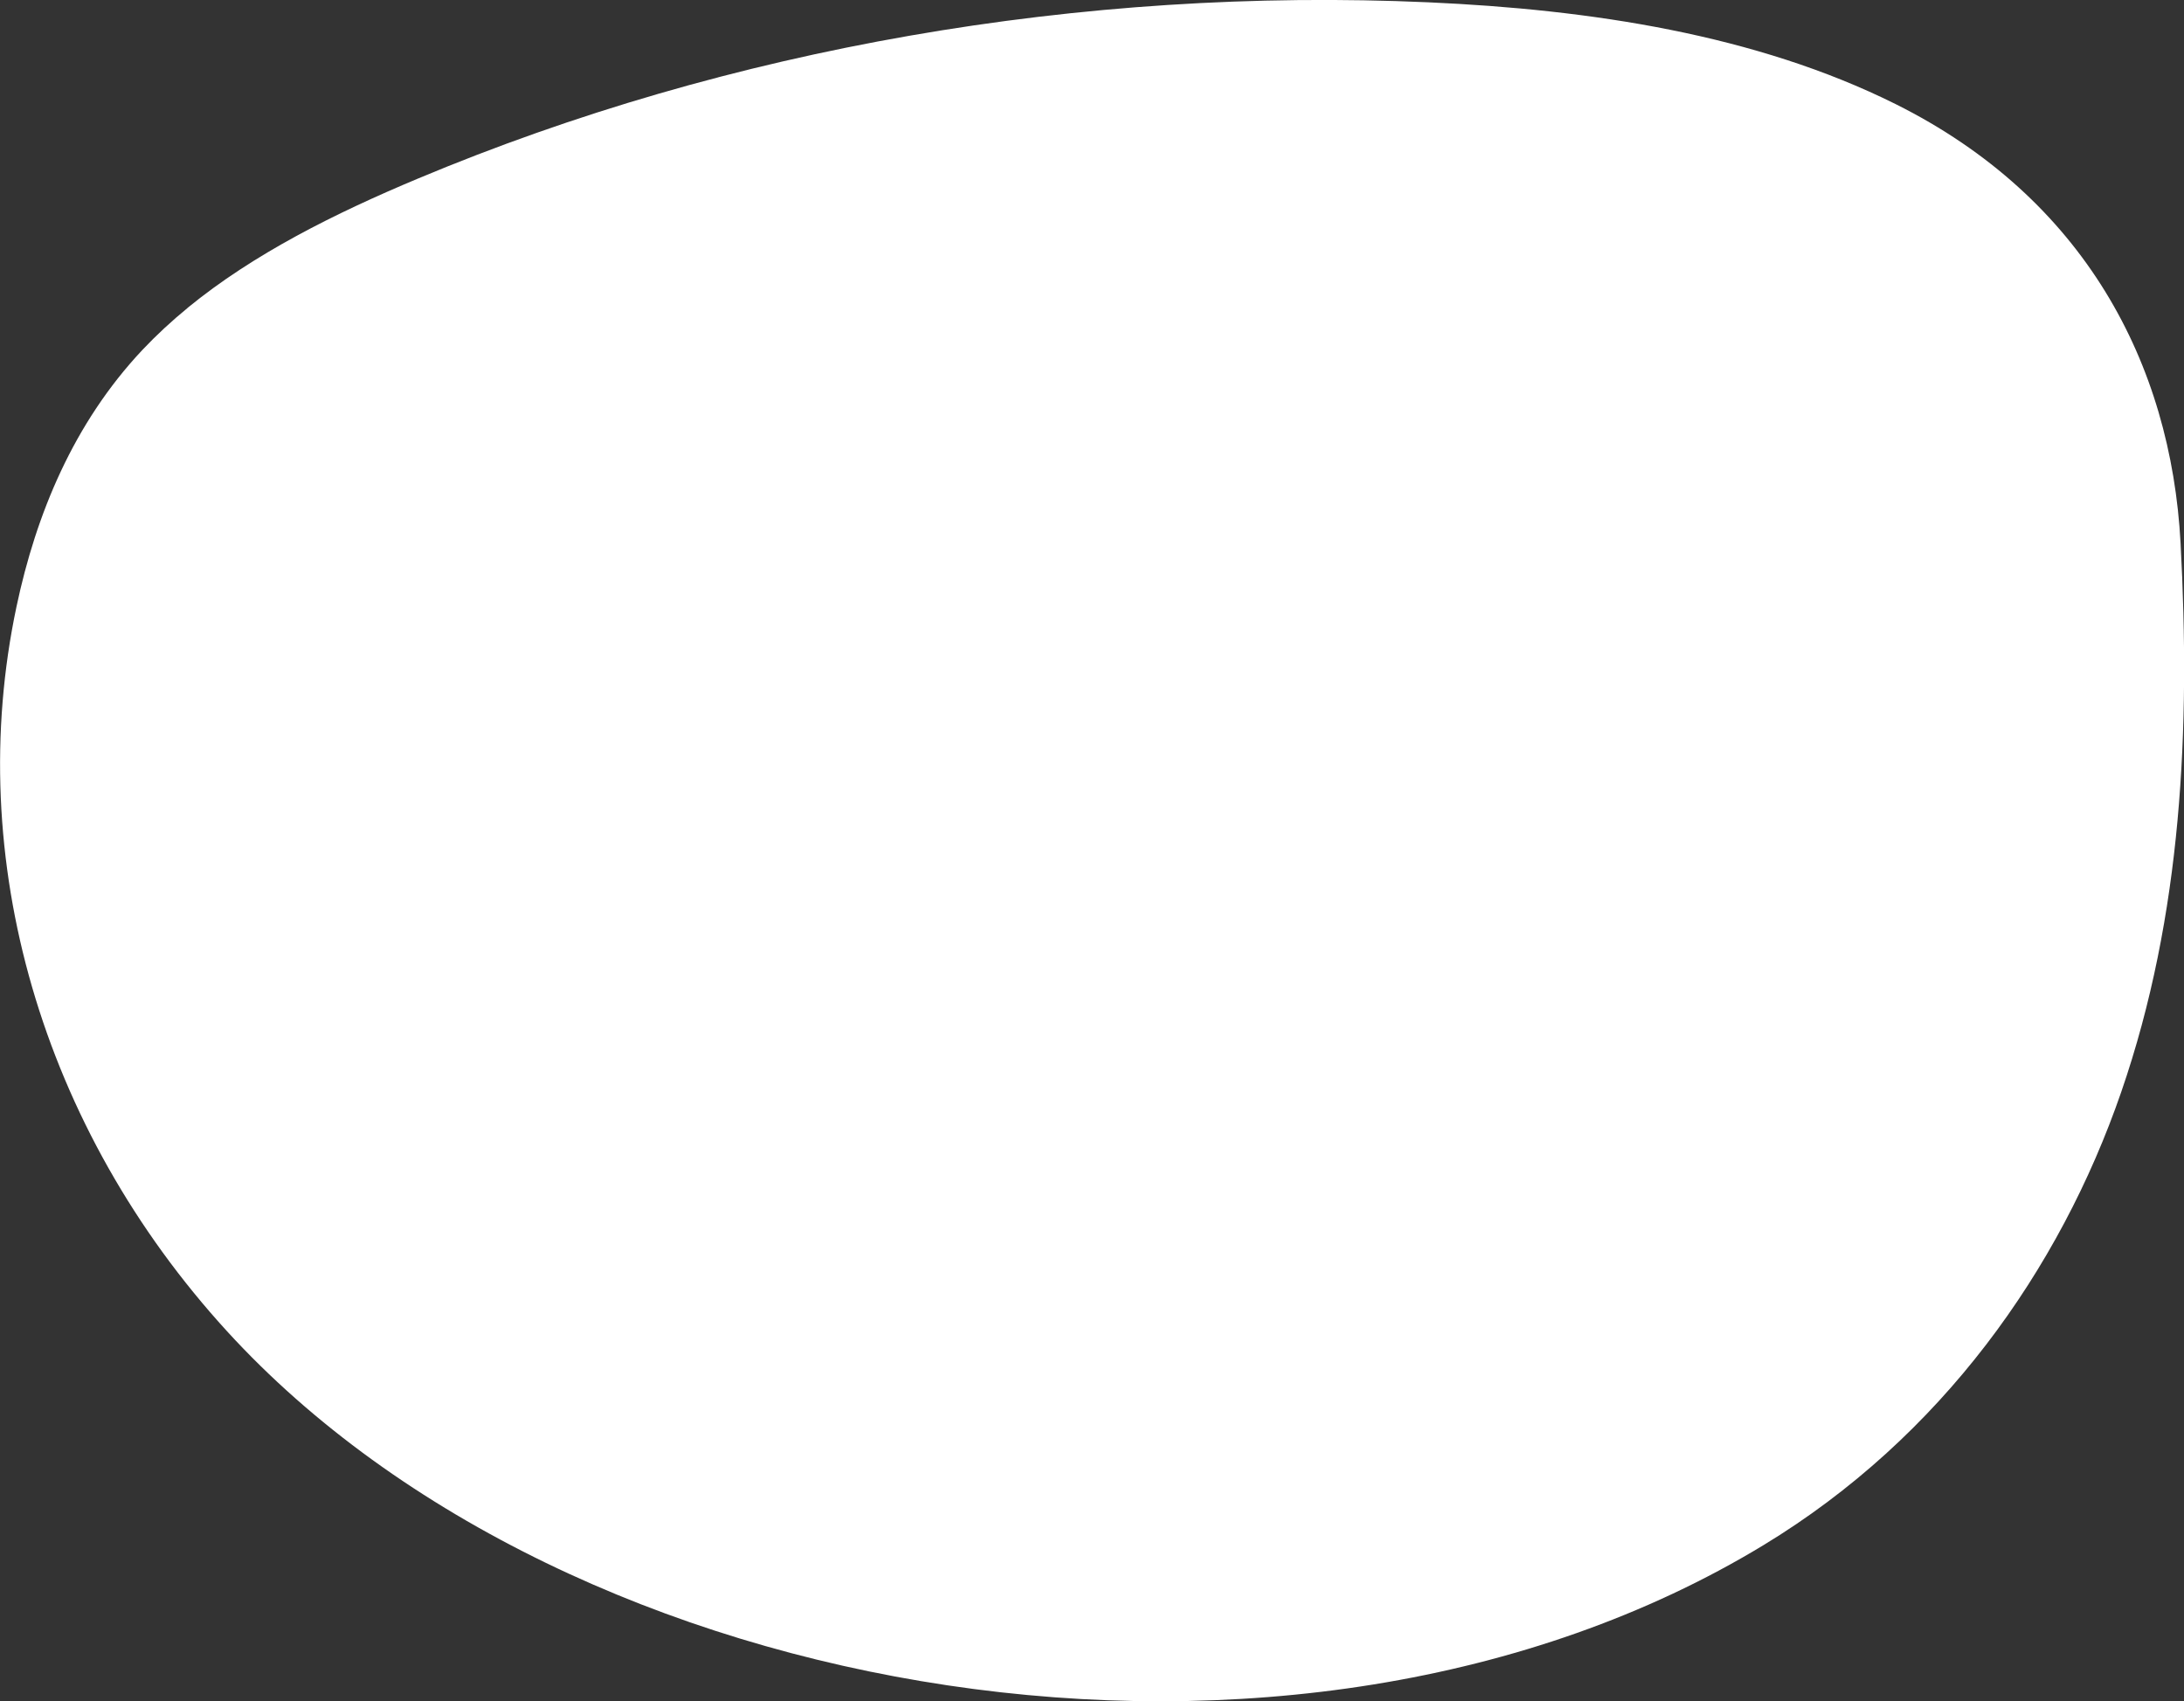 <?xml version="1.0" encoding="UTF-8"?><svg id="_レイヤー_2" xmlns="http://www.w3.org/2000/svg" viewBox="0 0 216.49 168.64"><rect x="0" y="0" width="216.49" height="168.64" fill="#333333" stroke="none"/><defs><style>.cls-1{fill:#fff;}</style></defs><g id="_イラスト"><path class="cls-1" d="m18.6,30.52c-1.59,1.3-3.09,2.69-4.48,4.16-6.84,7.27-10.55,16.31-12.48,25.43-5.3,24.99,2.47,51.73,20.88,71.86,33.95,37.12,105.78,49.37,152.26,21.2,17.67-10.71,29.41-27.33,35.48-44.91,6.07-17.58,6.87-36.15,5.89-54.43-.95-17.75-9.51-34.17-28.26-43.52C174.04,3.42,157.68.95,141.61.23c-34.44-1.54-69.32,4.54-100.18,17.47-8.22,3.44-16.31,7.47-22.84,12.82Z"/></g></svg>